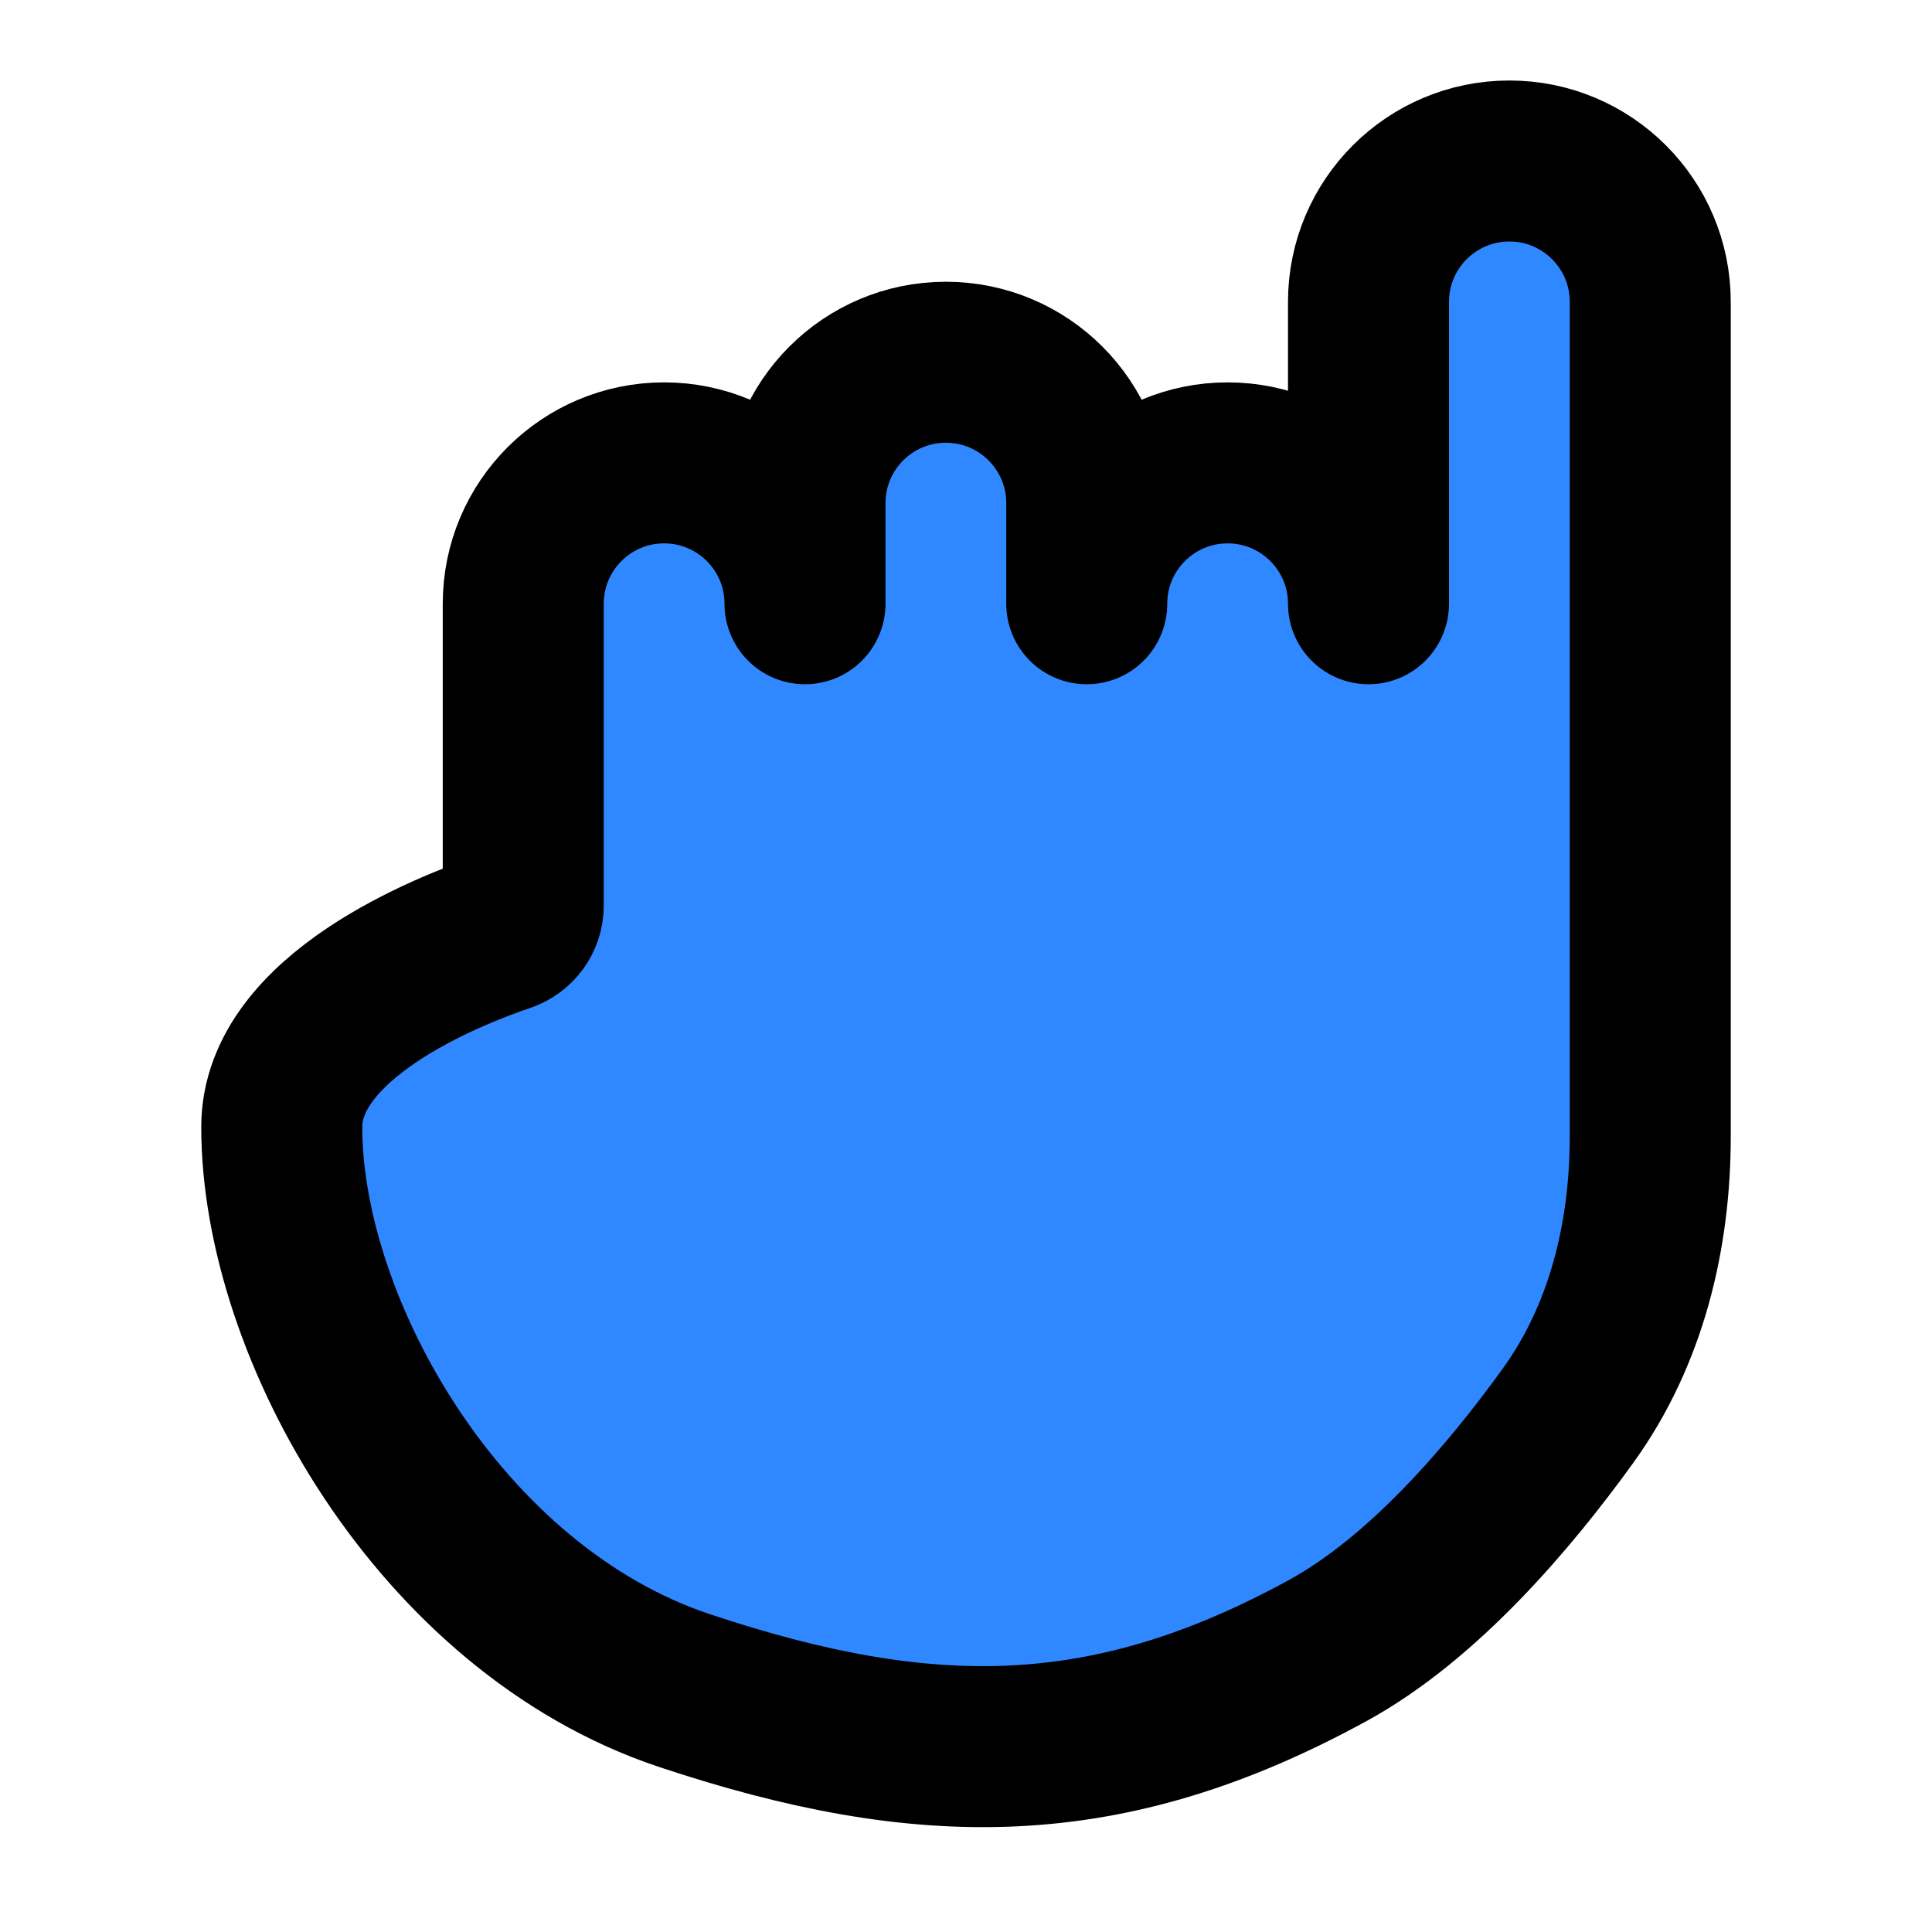 <?xml version="1.0" encoding="utf-8"?><!-- Скачано с сайта svg4.ru / Downloaded from svg4.ru -->
<svg width="800px" height="800px" viewBox="0 0 48 48" fill="none" xmlns="http://www.w3.org/2000/svg">
<path d="M33 41C27.52 44.003 23 44 17 42C10.924 39.974 7 33 7 28C7 25.256 11.114 23.628 12.529 23.149C12.807 23.055 13 22.797 13 22.502V15C13 13.067 14.567 11.5 16.5 11.5C18.433 11.5 20 13.067 20 15V12.5C20 10.567 21.567 9 23.5 9C25.433 9 27 10.567 27 12.5V15C27 13.067 28.567 11.5 30.5 11.5C32.433 11.5 34 13.067 34 15V7.5C34 5.567 35.567 4 37.5 4C39.433 4 41 5.567 41 7.5V28.232C41 30.704 40.408 33.16 38.962 35.166C37.492 37.205 35.357 39.708 33 41Z" fill="#2F88FF" stroke="#000000" stroke-width="4" stroke-linecap="round" stroke-linejoin="round"/>
</svg>